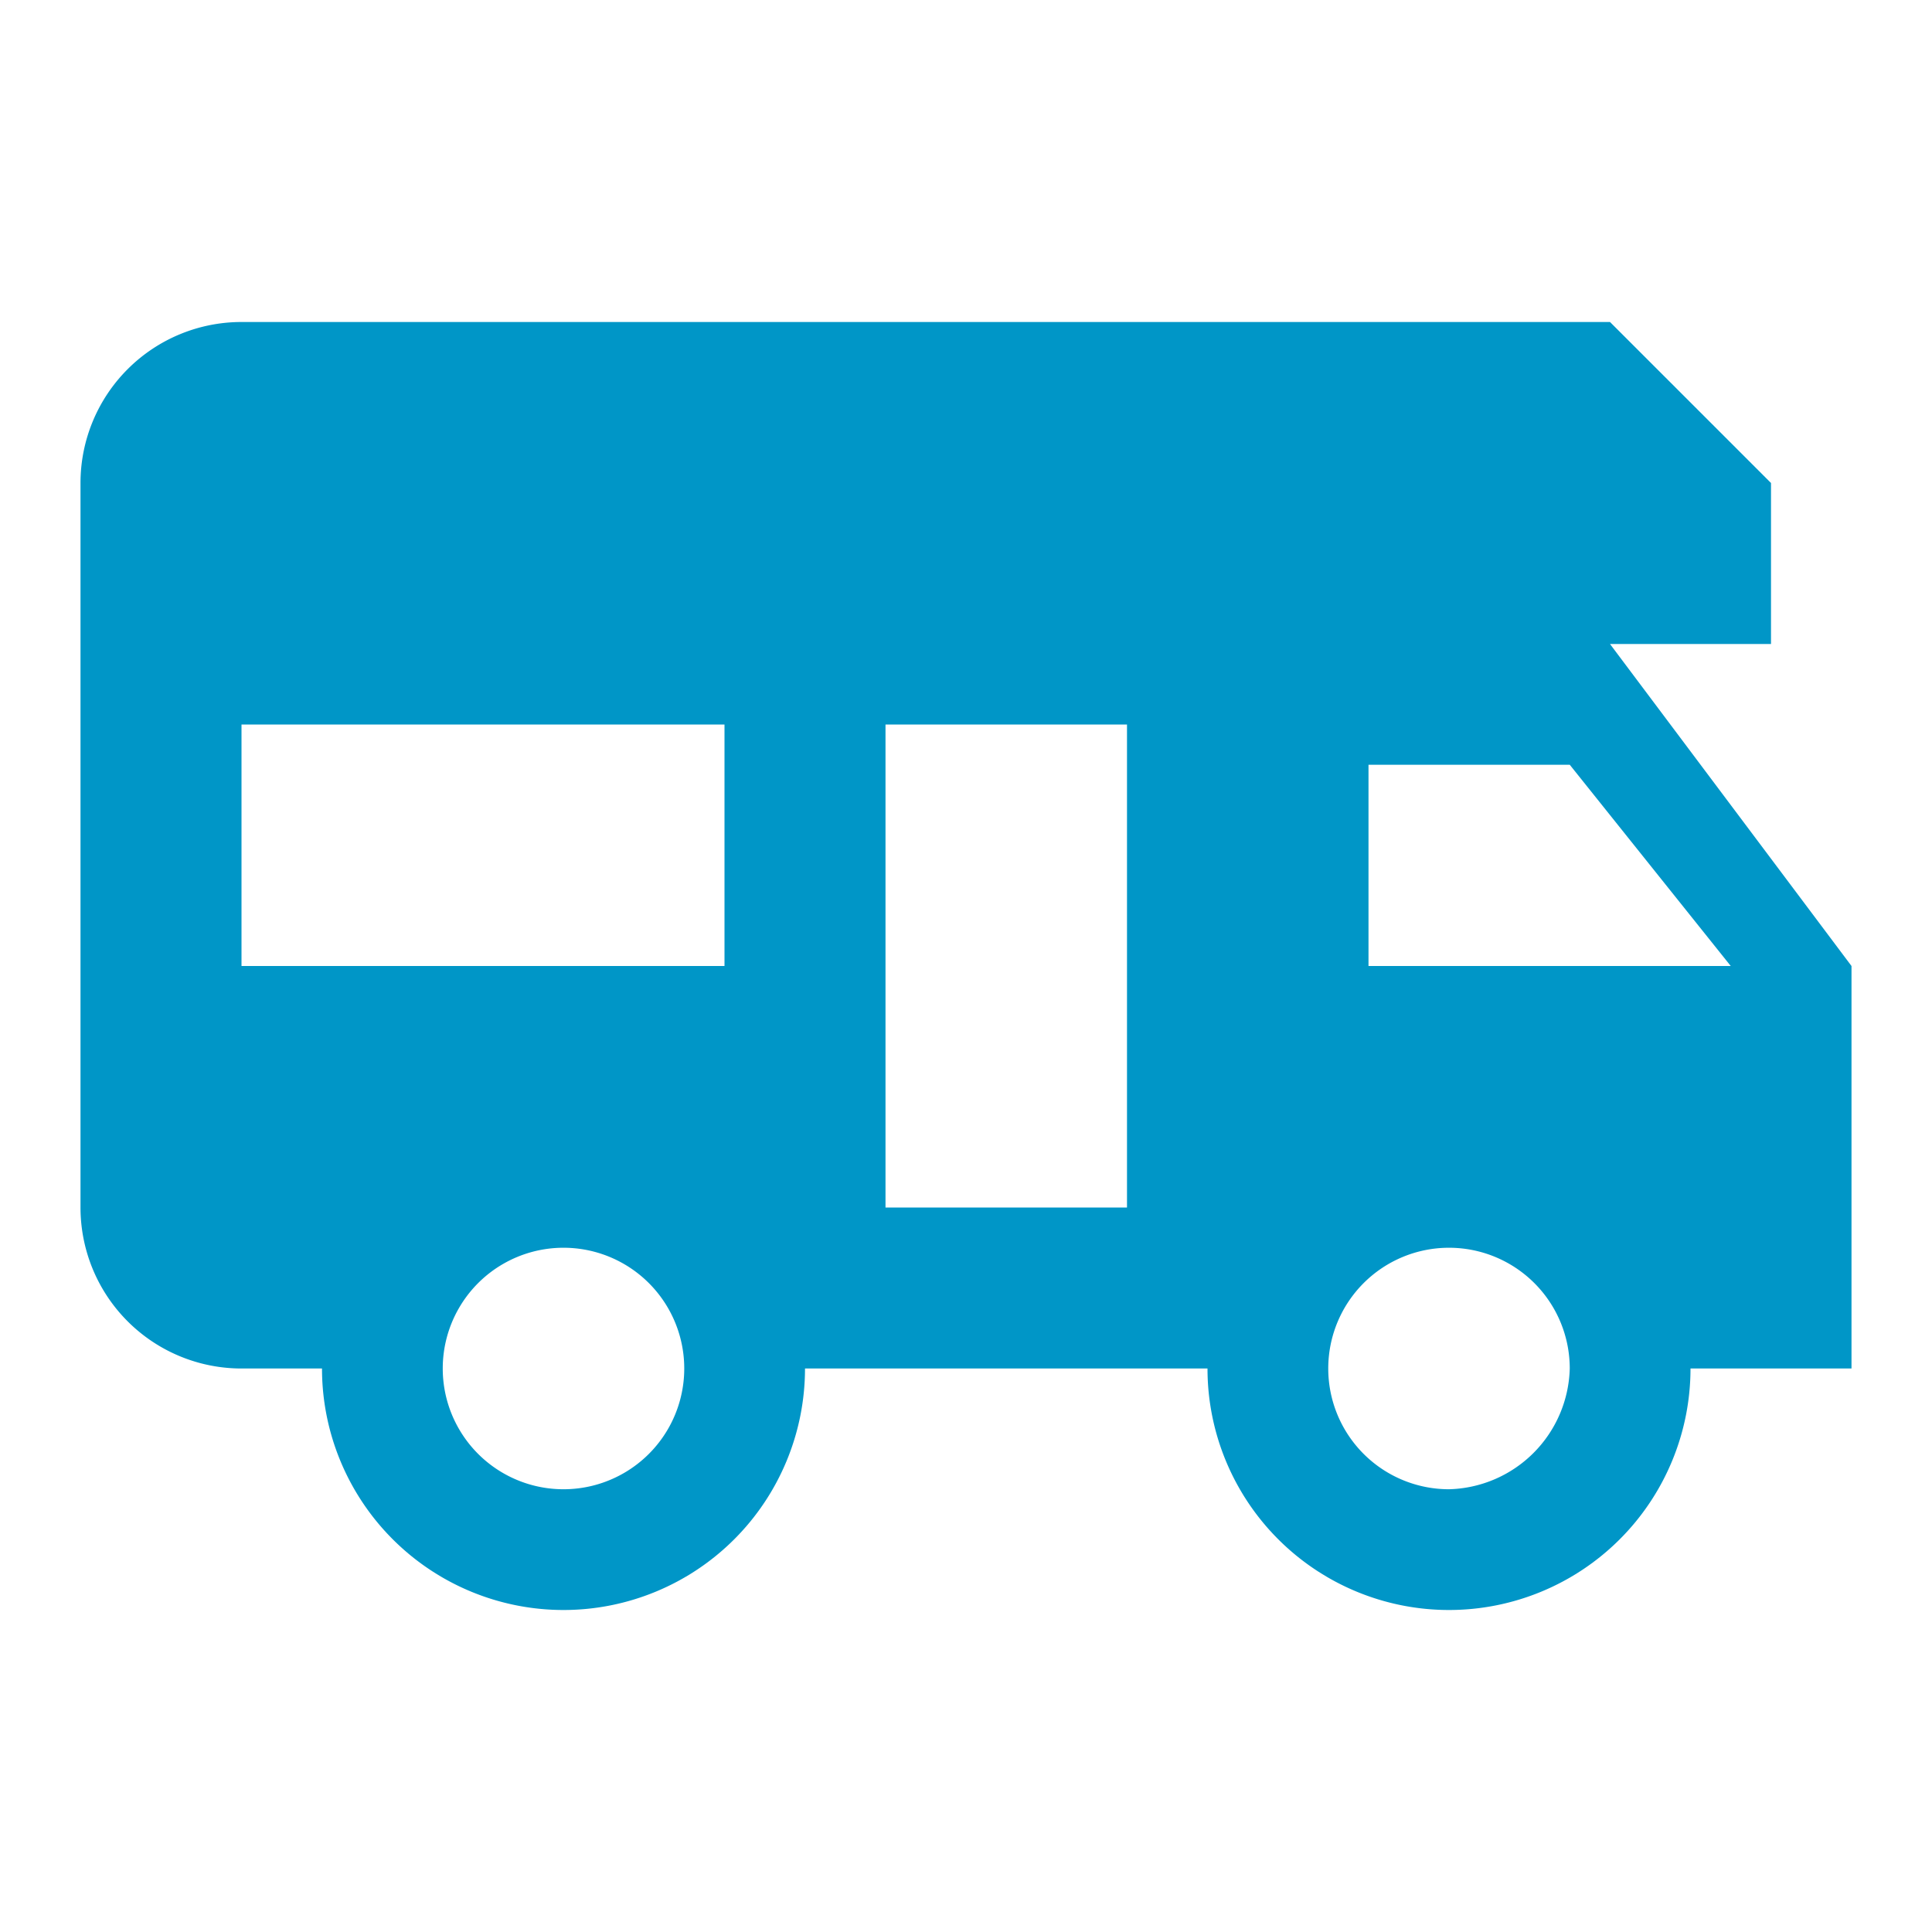 <?xml version="1.0" encoding="UTF-8"?><!DOCTYPE svg PUBLIC "-//W3C//DTD SVG 1.1//EN"
  "http://www.w3.org/Graphics/SVG/1.1/DTD/svg11.dtd">
<svg xmlns="http://www.w3.org/2000/svg"
     version="1.1" width="24" height="24" viewBox="0 0 24 24">
  <path
    fill="#0096c7"
    d="M20 8H22V6L20 4H3A2 2 0 0 0 1 6V15A2 2 0 0 0 3 17H4A3 3 0 0 0 7 20A3 3 0 0 0 10 17H15A3 3 0 0 0 21 17H23V12M7 18.5A1.5 1.5 0 0 1 7 15.5A1.5 1.5 0 0 1 7 18.5M9 12H3V9H9M14 15H11V9H14M18 18.5A1.5 1.5 0 1 1 19.5 17A1.54 1.54 0 0 1 18 18.5M17 12V9.5H19.5L21.5 12Z"/>
</svg>

